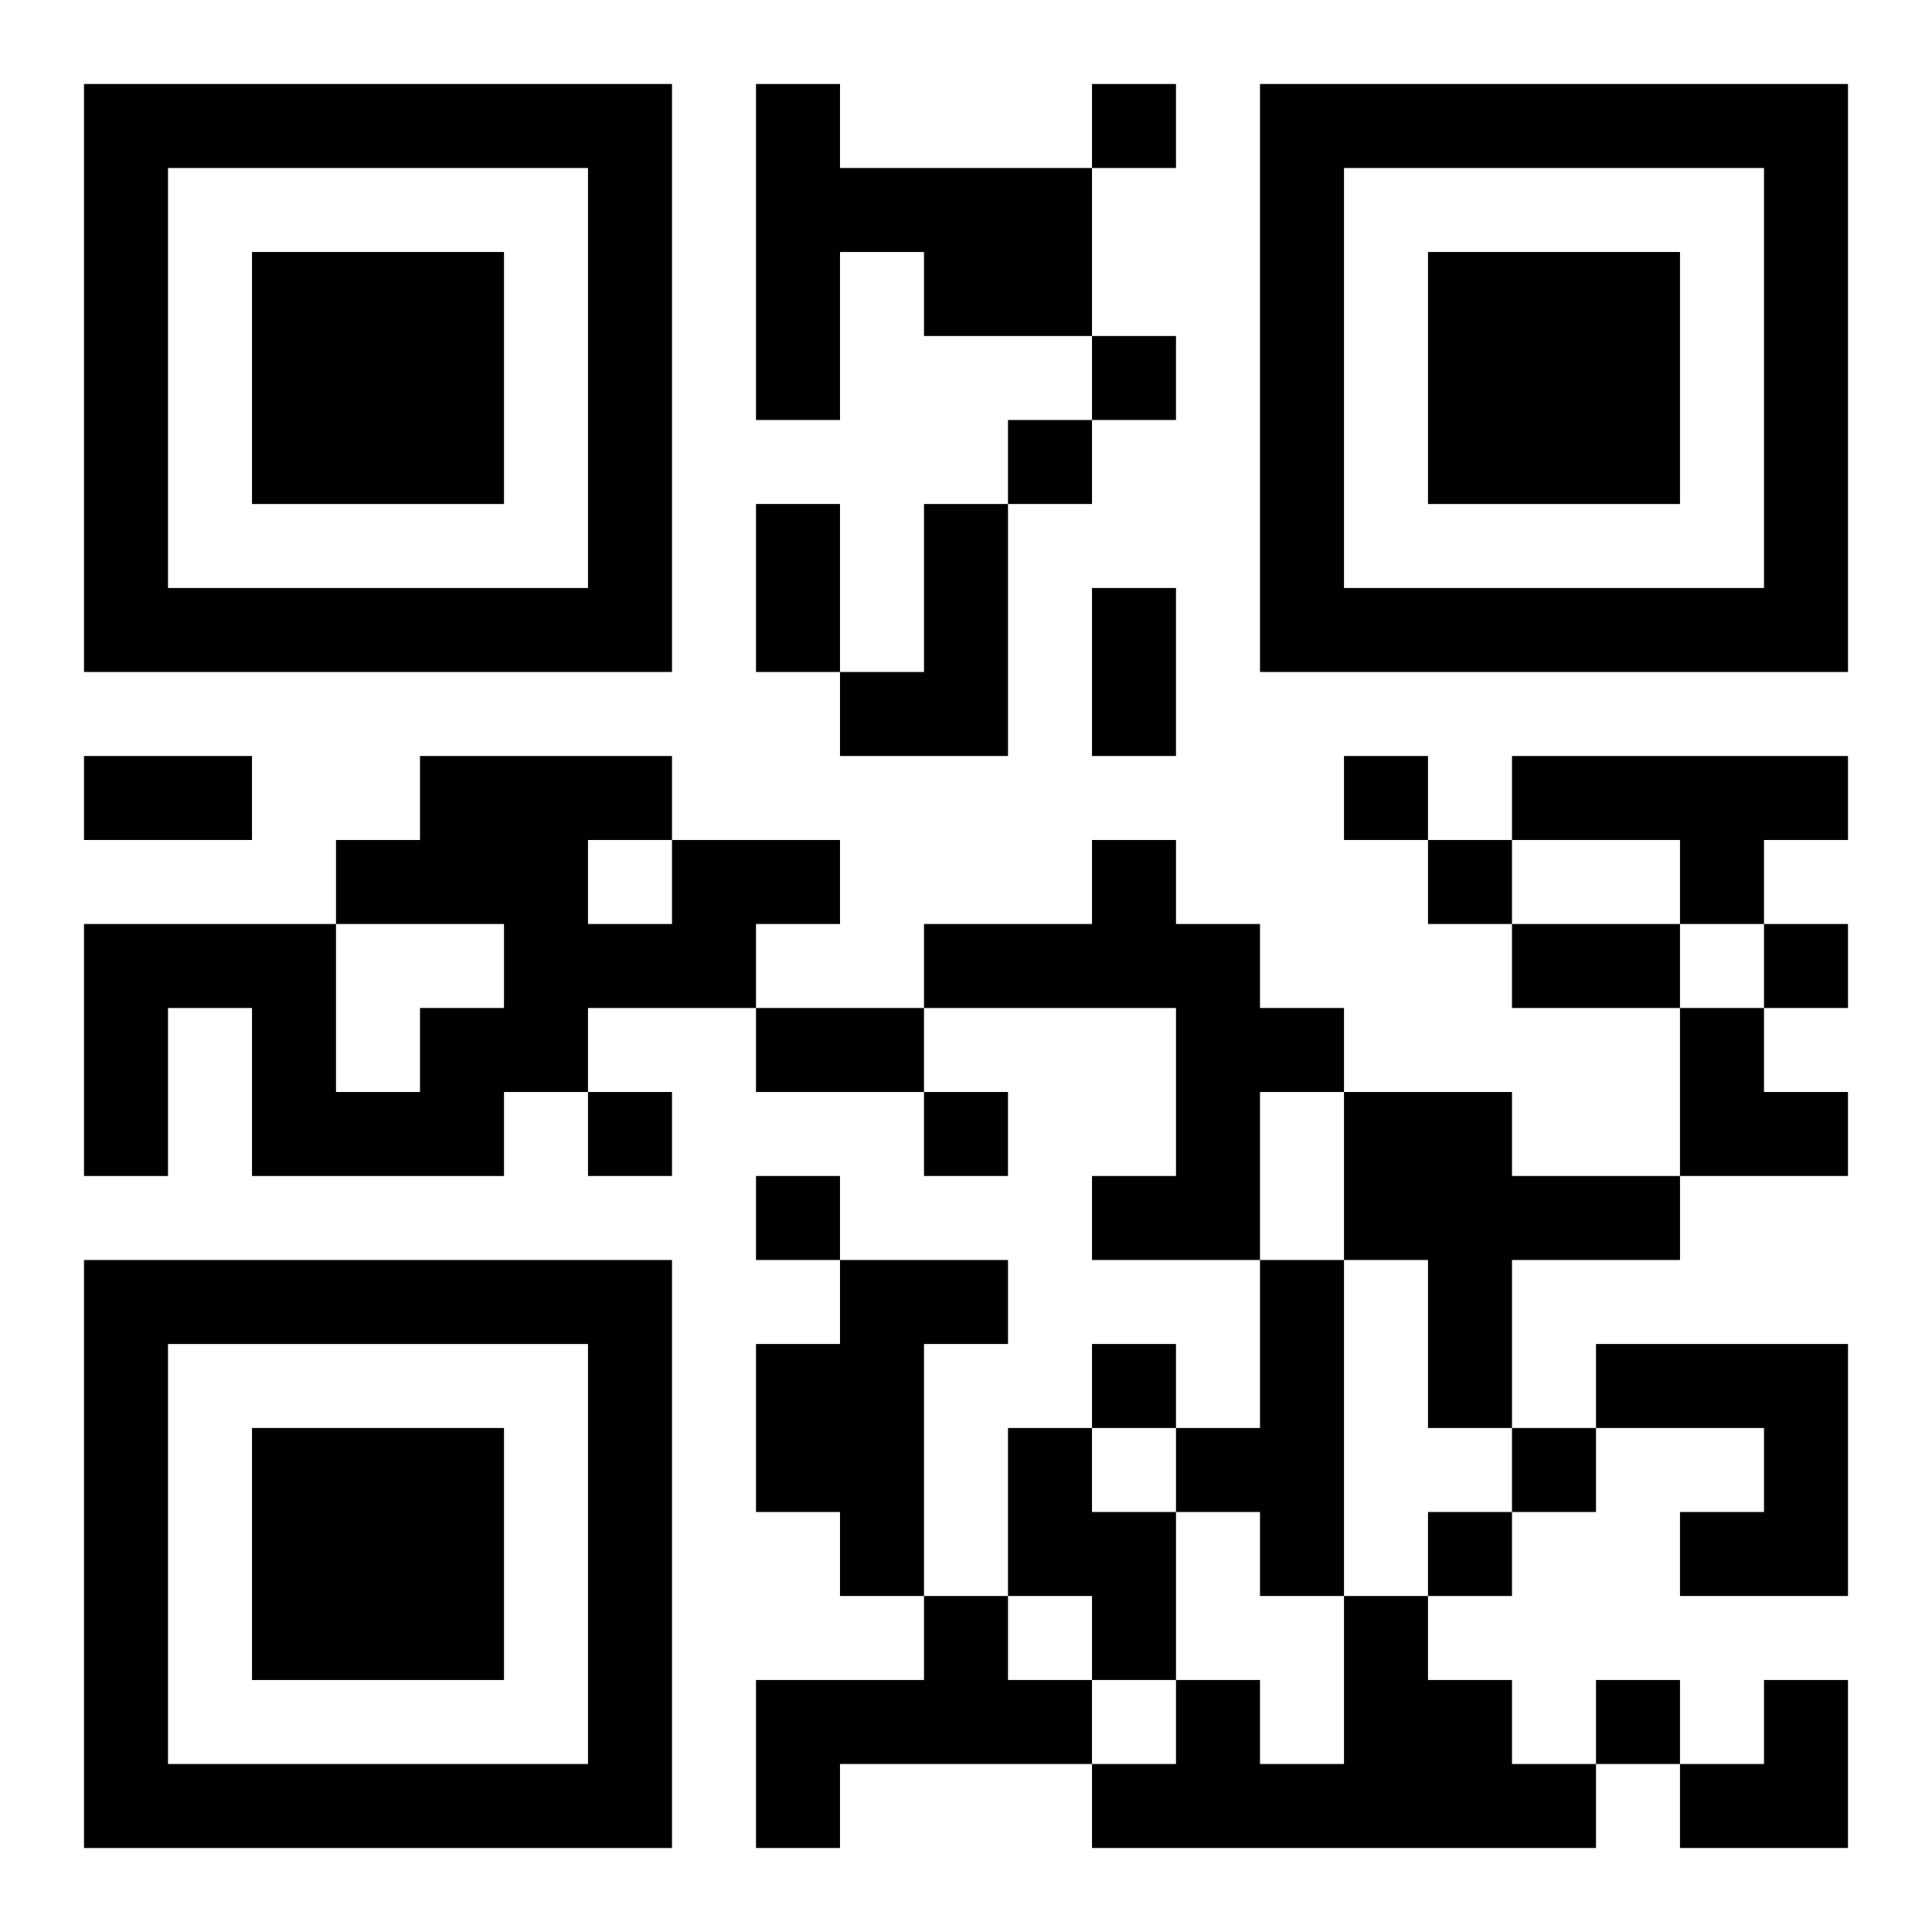<?xml version="1.0" encoding="UTF-8"?>
<svg width="250" height="250" baseProfile="full" version="1.1" viewBox="-1 -1 23 23" xmlns="http://www.w3.org/2000/svg" xmlns:xlink="http://www.w3.org/1999/xlink"><symbol id="a"><path d="m0 7v7h7v-7h-7zm1 1h5v5h-5v-5zm1 1v3h3v-3h-3z"/></symbol><use y="-7" xlink:href="#a"/><use y="7" xlink:href="#a"/><use x="14" y="-7" xlink:href="#a"/><path d="m8 0h1v1h3v2h-2v-1h-1v2h-1v-4m2 5h1v3h-2v-1h1v-2m7 3h4v1h-1v1h-1v-1h-2v-1m-10 1h2v1h-1v1h-2v1h-1v1h-3v-2h-1v2h-1v-3h3v2h1v-1h1v-1h-2v-1h1v-1h3v1m-1 0v1h1v-1h-1m6 0h1v1h1v1h1v1h-1v2h-2v-1h1v-2h-3v-1h2v-1m3 3h2v1h2v1h-2v2h-1v-2h-1v-2m-6 2h2v1h-1v3h-1v-1h-1v-2h1v-1m5 0h1v4h-1v-1h-1v-1h1v-2m4 1h3v3h-2v-1h1v-1h-2v-1m-7 1h1v1h1v2h-1v-1h-1v-2m-1 2h1v1h1v1h-3v1h-1v-2h2v-1m5 0h1v1h1v1h1v1h-6v-1h1v-1h1v1h1v-2m-3-18v1h1v-1h-1m0 3v1h1v-1h-1m-1 1v1h1v-1h-1m4 4v1h1v-1h-1m1 1v1h1v-1h-1m4 1v1h1v-1h-1m-14 2v1h1v-1h-1m4 0v1h1v-1h-1m-2 1v1h1v-1h-1m4 2v1h1v-1h-1m5 1v1h1v-1h-1m-1 1v1h1v-1h-1m2 2v1h1v-1h-1m-10-14h1v2h-1v-2m4 1h1v2h-1v-2m-12 2h2v1h-2v-1m17 2h2v1h-2v-1m-9 1h2v1h-2v-1m11 0h1v1h1v1h-2zm0 8m1 0h1v2h-2v-1h1z"/></svg>
